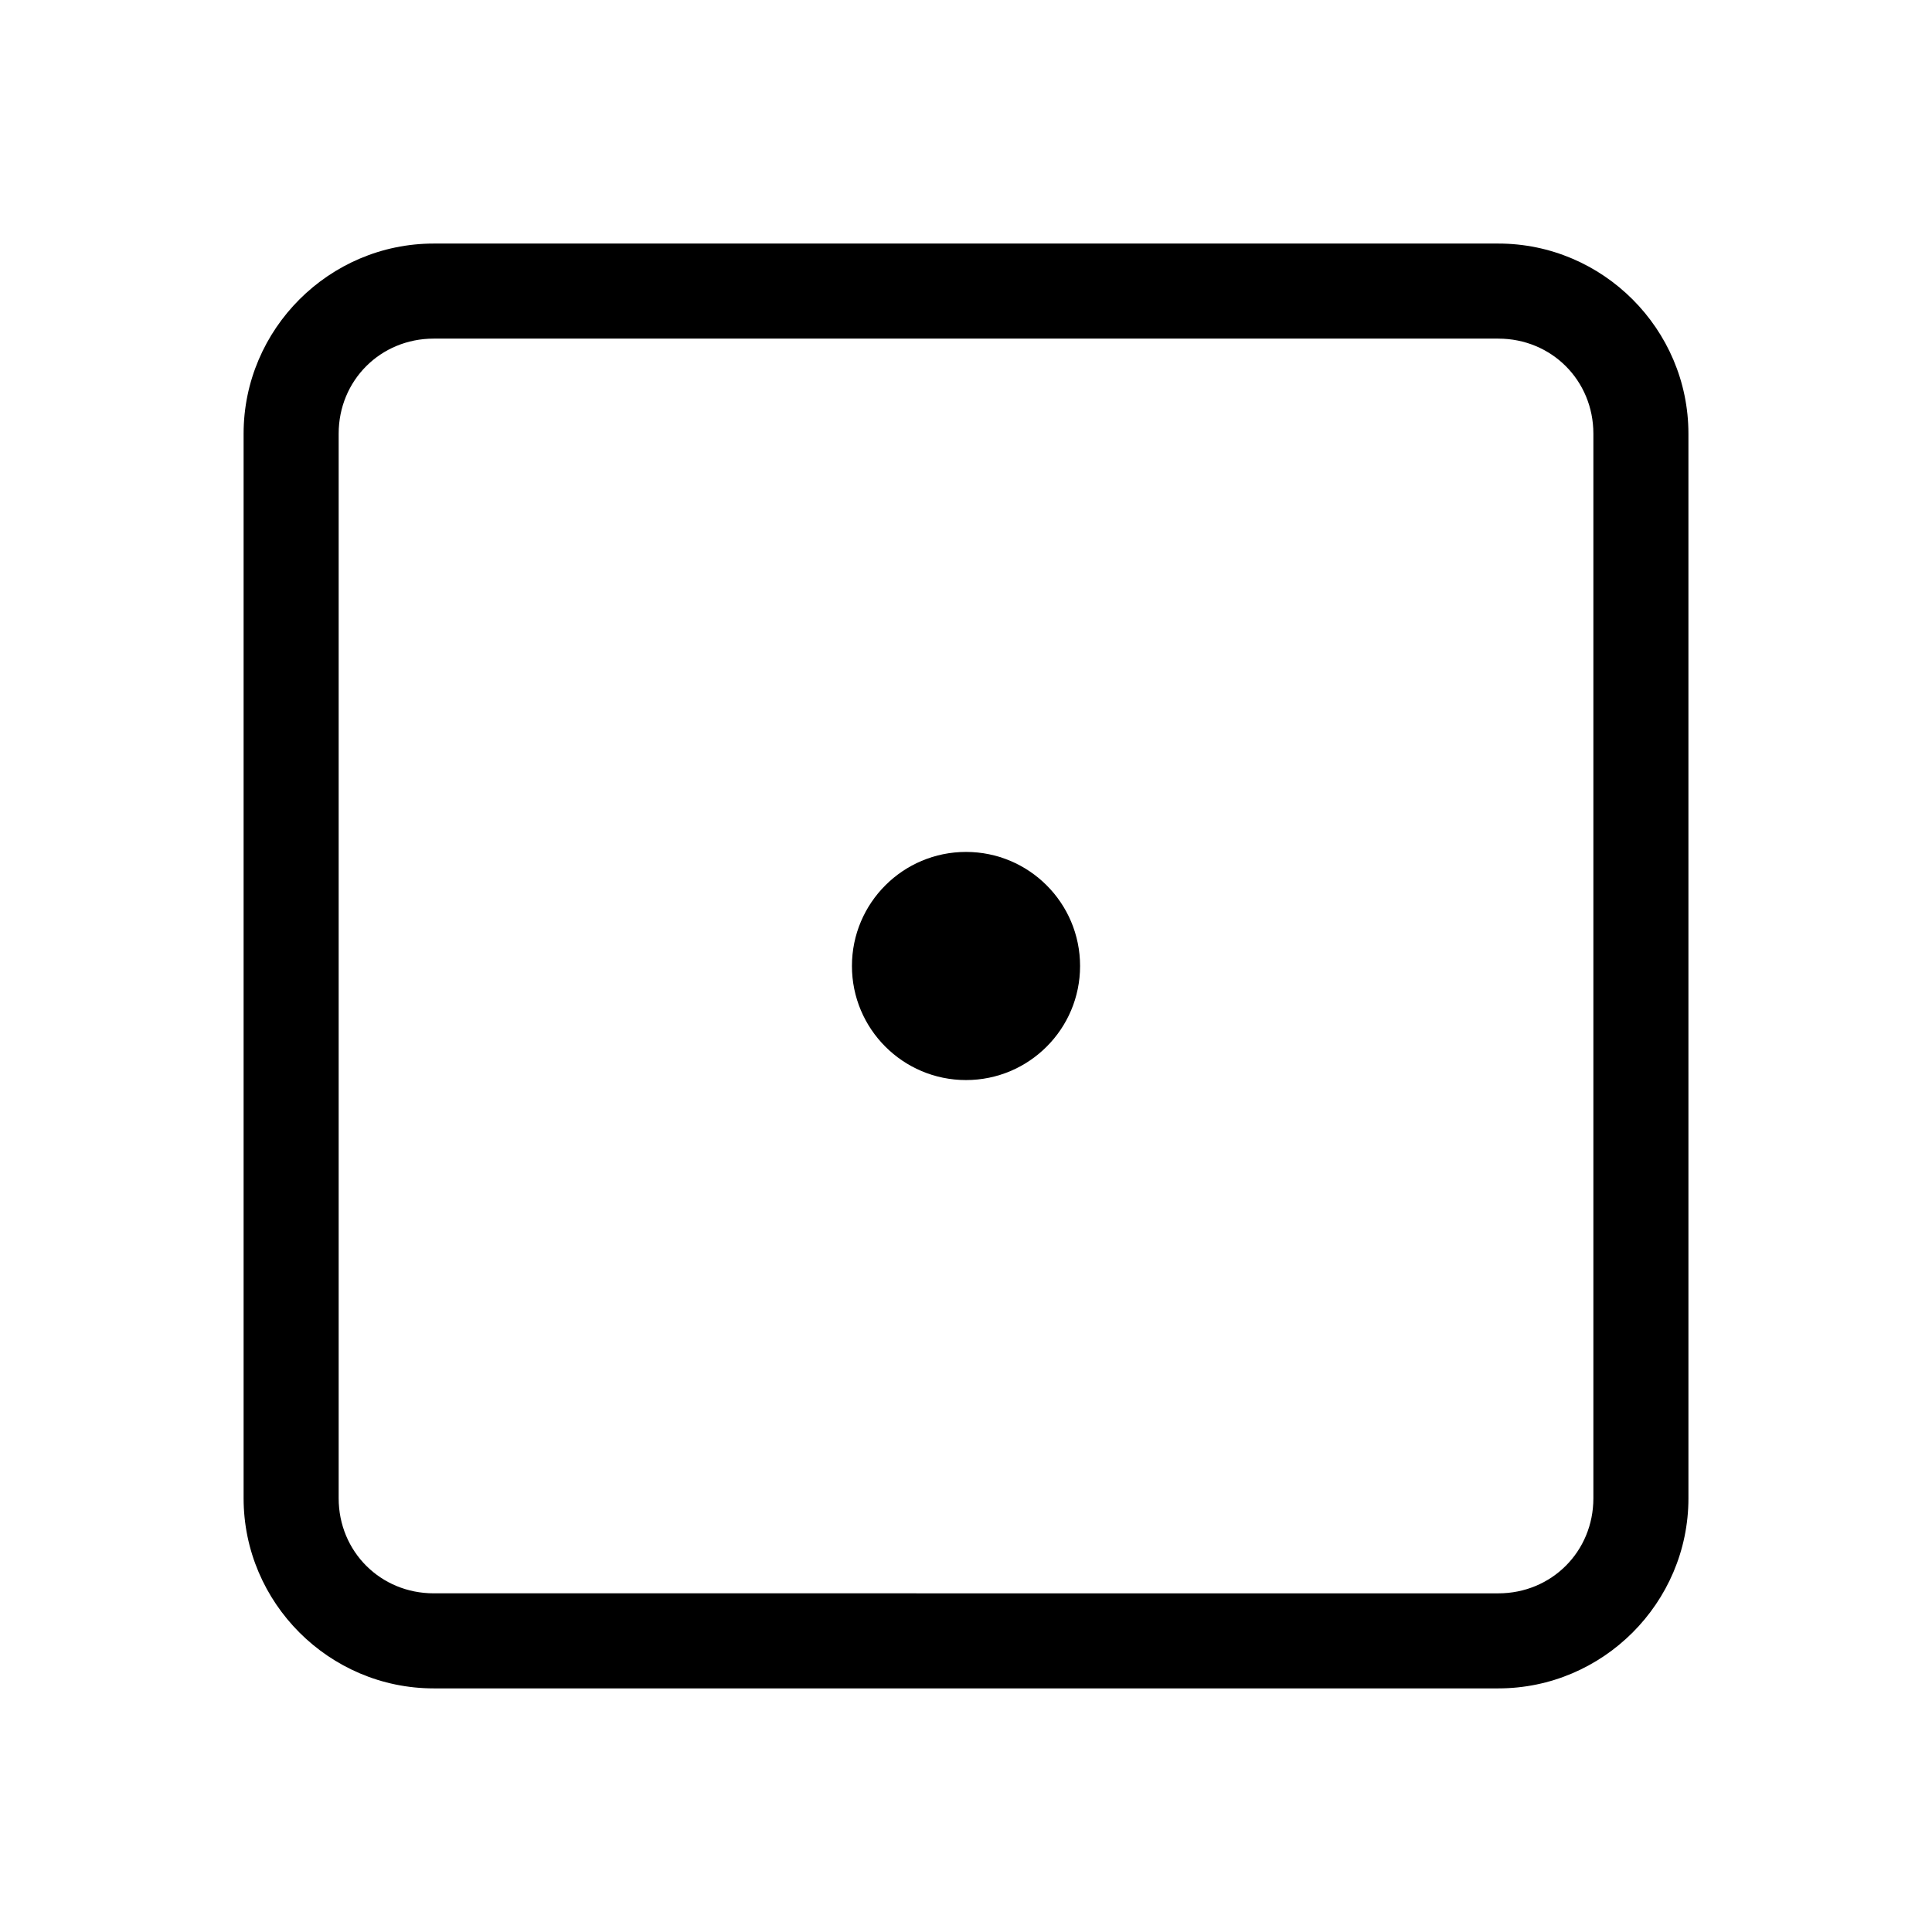 <?xml version="1.0" encoding="UTF-8"?>
<!-- The Best Svg Icon site in the world: iconSvg.co, Visit us! https://iconsvg.co -->
<svg fill="#000000" width="800px" height="800px" version="1.1" viewBox="144 144 512 512" xmlns="http://www.w3.org/2000/svg">
 <g>
  <path d="m541.07 233.74c14.105 0 25.191 11.082 25.191 25.191v282.13c0 14.105-11.082 25.191-25.191 25.191l-282.13-0.004c-14.105 0-25.191-11.082-25.191-25.191v-282.13c0-14.105 11.082-25.191 25.191-25.191h282.13m0-25.191h-282.13c-27.711 0-50.383 22.672-50.383 50.383v282.13c0 27.711 22.672 50.383 50.383 50.383h282.13c27.711 0 50.383-22.672 50.383-50.383l-0.004-282.13c0-27.711-22.672-50.383-50.379-50.383z"/>
  <path d="m430.23 400c0 16.691-13.535 30.227-30.227 30.227-16.695 0-30.23-13.535-30.23-30.227 0-16.695 13.535-30.23 30.23-30.23 16.691 0 30.227 13.535 30.227 30.23"/>
 </g>
</svg>